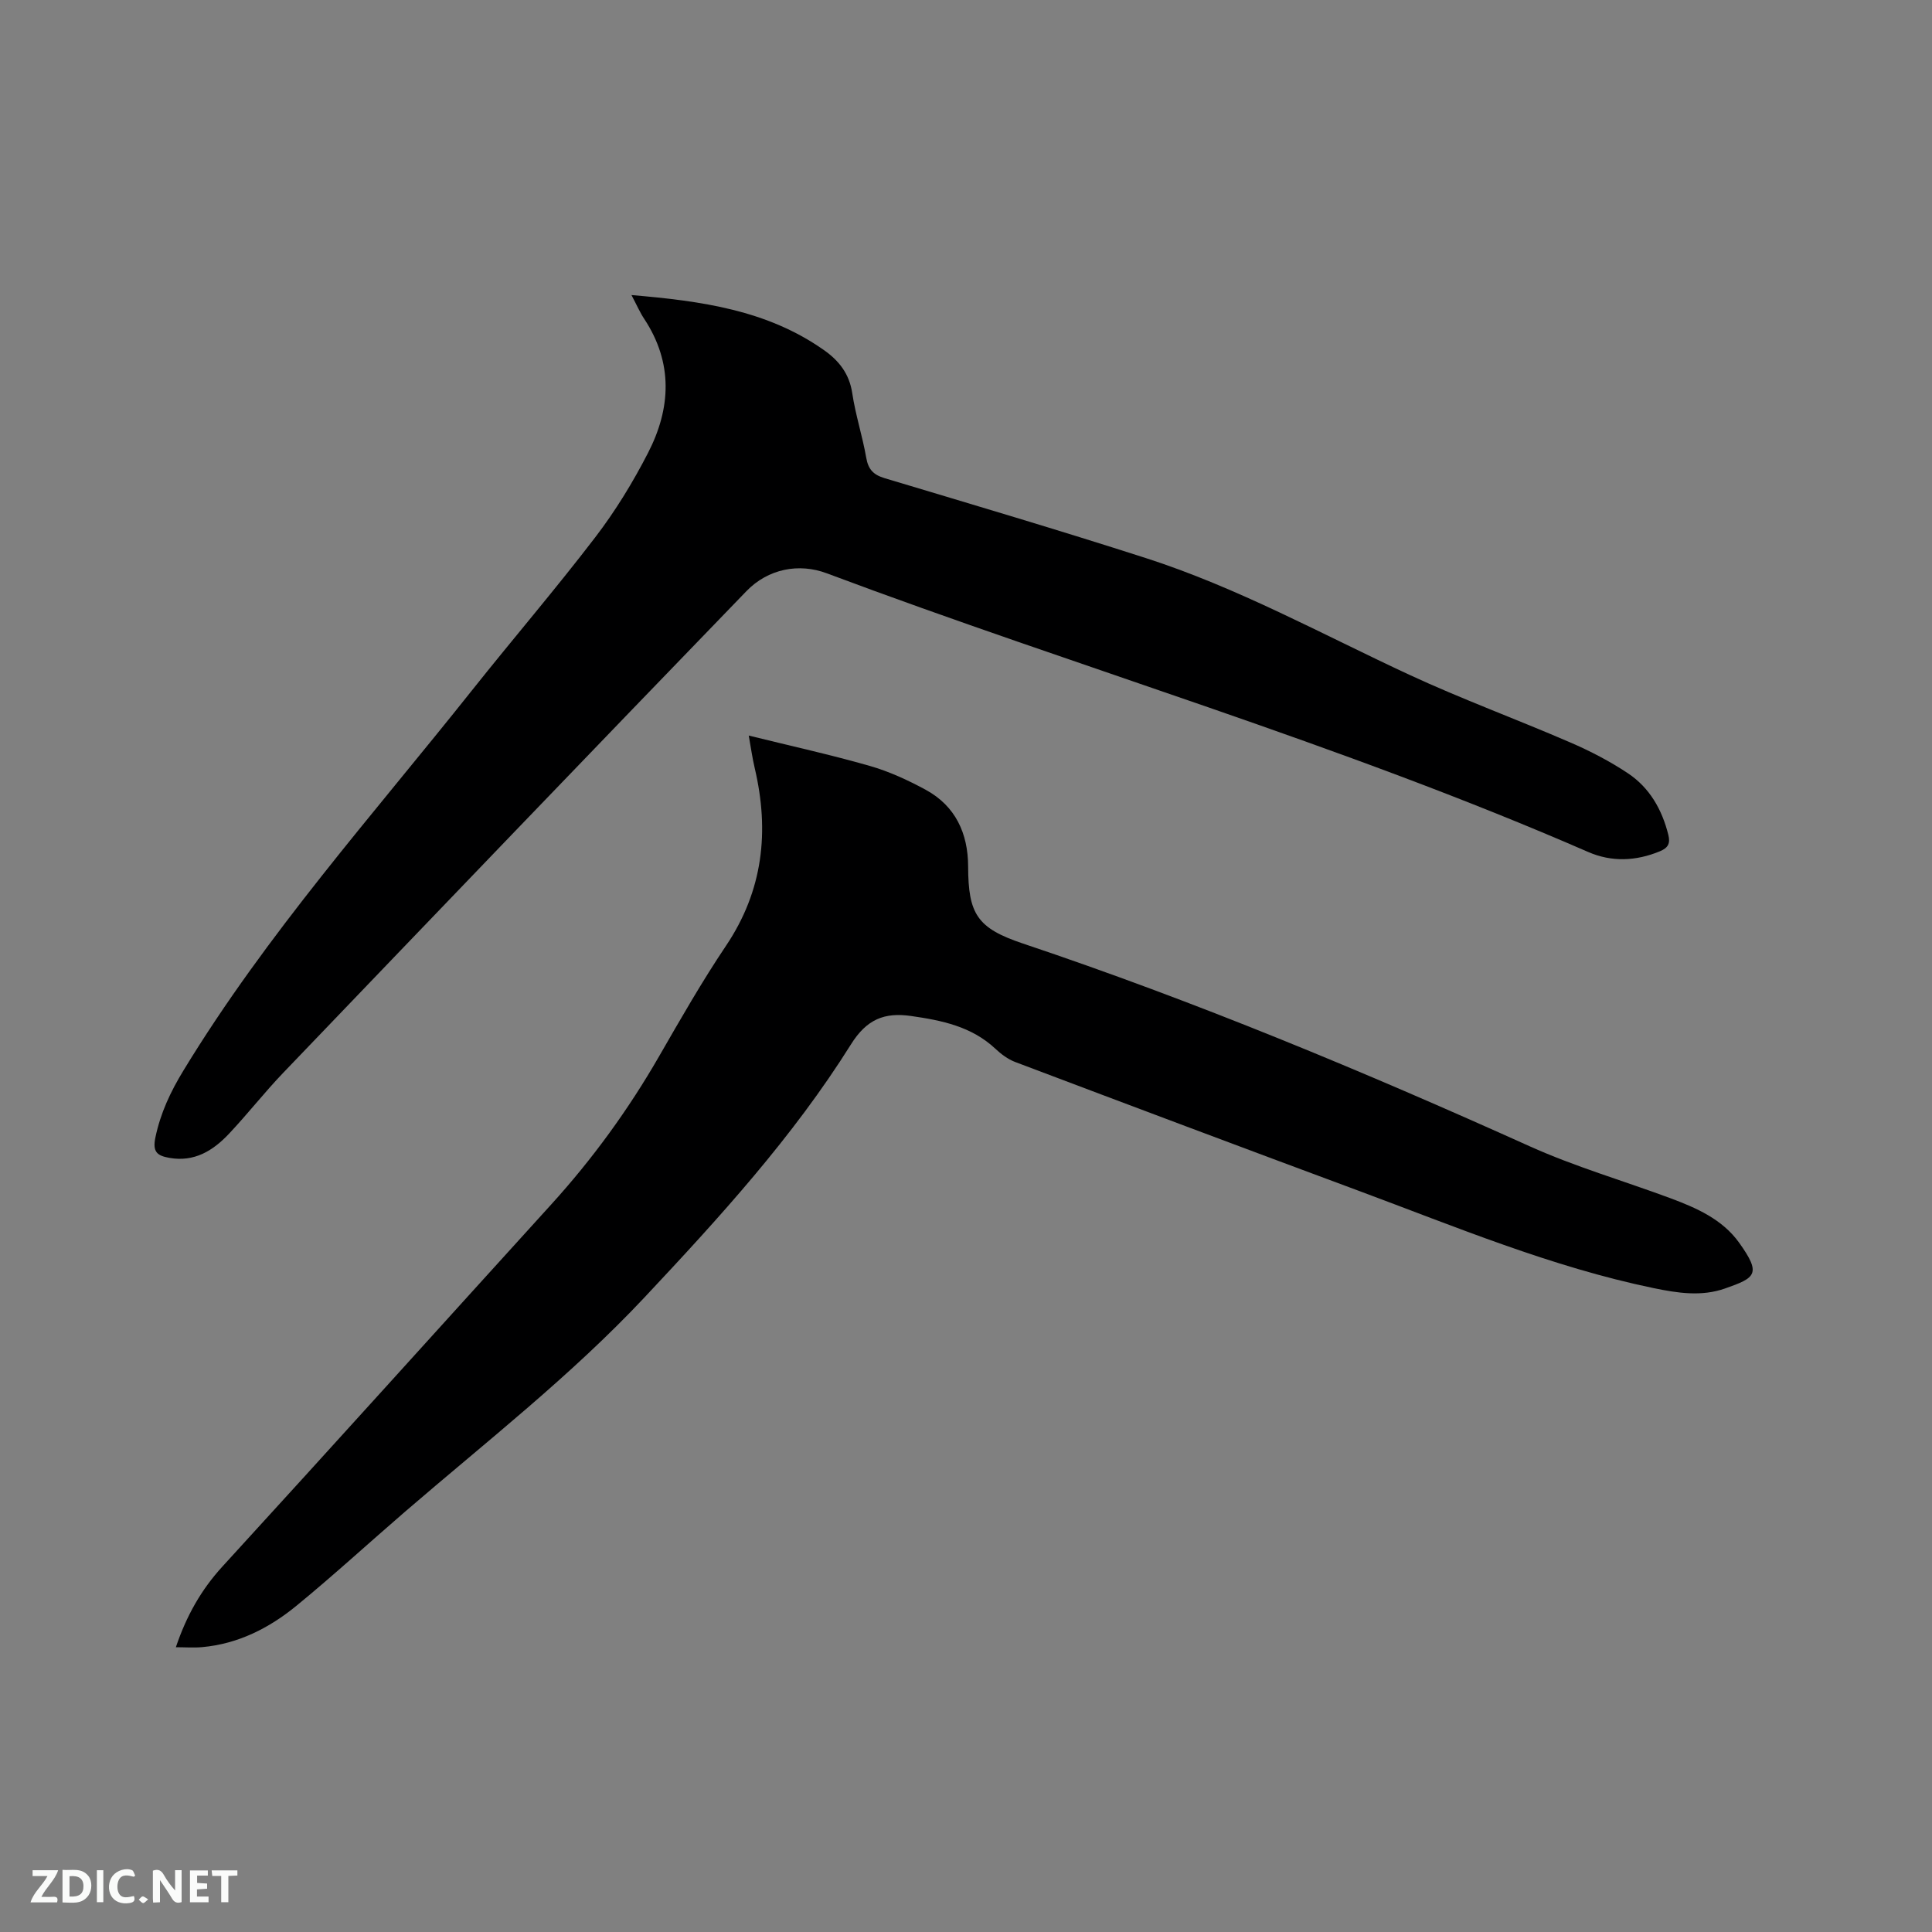 <svg enable-background="new 0 0 400 400" viewBox="0 0 400 400" xmlns="http://www.w3.org/2000/svg"><rect x="0" y="0" width="400" height="400" fill="#808080" stroke="none"/><path d="m155.02 152.29c8.69 2.15 16.94 3.96 25.04 6.28 4.02 1.15 7.93 2.95 11.62 4.96 6.15 3.35 8.74 9.03 8.76 15.84.03 9.87 1.85 12.79 11.32 15.97 35.77 11.99 70.52 26.47 104.89 41.96 9.43 4.25 19.45 7.16 29.17 10.77 5.4 2.01 10.75 4.36 14.22 9.18 4.71 6.56 3.43 7.3-2.93 9.53-4.85 1.7-9.82.93-14.75-.09-21.16-4.38-41.01-12.71-61.14-20.18-23.71-8.8-47.39-17.7-71.05-26.64-1.5-.57-2.91-1.63-4.1-2.75-4.93-4.61-11.08-5.86-17.44-6.77-5.53-.79-9.19.67-12.45 5.88-12.04 19.22-27.29 35.91-42.75 52.39-15.21 16.21-32.72 29.84-49.5 44.3-7.54 6.5-14.87 13.24-22.56 19.54-5.63 4.61-12.06 7.89-19.51 8.56-1.75.16-3.53.02-5.45.02 2.21-6.55 5.26-11.93 9.67-16.74 22.76-24.87 45.32-49.92 67.99-74.87 8.59-9.45 16.04-19.7 22.41-30.77 4.44-7.71 8.86-15.45 13.82-22.83 7.7-11.45 9.03-23.7 5.96-36.79-.5-2.12-.8-4.28-1.24-6.75z" fill="#000001"/><path d="m130.74 61.09c14.53 1.23 28.08 3.11 39.83 11.38 3.12 2.19 5.28 4.91 5.88 8.94.67 4.49 2.11 8.86 2.89 13.34.42 2.42 1.47 3.55 3.81 4.25 18.04 5.41 36.11 10.76 54.04 16.53 19.01 6.11 36.5 15.77 54.54 24.15 10.93 5.07 22.28 9.23 33.34 14.02 4.15 1.79 8.23 3.9 11.99 6.41 4.47 2.98 7.05 7.5 8.35 12.74.43 1.73-.01 2.68-1.75 3.4-4.97 2.05-9.99 2.26-14.85.14-51.39-22.4-105.25-38.05-157.65-57.7-5.73-2.15-12.12-.96-16.63 3.71-32.06 33.15-63.99 66.43-95.9 99.72-3.88 4.05-7.35 8.5-11.2 12.59-3.3 3.51-7.18 5.94-12.38 5.01-2.48-.44-3.51-1.2-2.88-4.21 1.06-5.07 3.12-9.46 5.81-13.87 17.21-28.29 39.23-52.91 59.73-78.7 8.44-10.62 17.29-20.93 25.53-31.7 4.16-5.43 7.79-11.37 10.92-17.46 4.76-9.23 5.23-18.65-.78-27.76-.88-1.32-1.5-2.77-2.64-4.93z" fill="#000001"/><g fill="#fafbfa"><path d="m37.59 393.81c-.92.31-1.52.05-2-.78-.7-1.2-1.52-2.34-2.47-3.78v4.59c-.55.03-.95.05-1.41.07-.03-.37-.06-.64-.06-.91 0-1.91 0-3.81 0-5.7 1.13-.41 1.77-.03 2.29.91.62 1.11 1.38 2.14 2.31 3.19v-4.2h1.35v6.61z"/><path d="m12.94 393.88v-6.75c1.9.19 3.93-.54 5.37 1.29.8 1.01.78 2.88.03 3.97-1.37 1.97-3.4 1.51-5.4 1.49m1.45-1.22c2.04.12 2.92-.58 2.89-2.21-.03-1.51-.98-2.19-2.89-2z"/><path d="m11.81 393.87h-5.49c.68-2.18 2.47-3.48 3.51-5.45h-3.08v-1.21h5.29c-.71 2.13-2.44 3.48-3.47 5.51.86 0 1.63.04 2.39-.01.79-.05 1.14.21.85 1.16"/><path d="m39.33 393.86v-6.61h3.7v1.07h-2.22v1.52c.68.04 1.34.09 2.07.13v1.07c-.72.05-1.38.09-2.1.14v1.48h2.4v1.19h-3.85z"/><path d="m27.71 388.56c-1.15-.3-2.46-.61-3.1.64-.37.73-.41 1.93-.06 2.67.63 1.35 1.99.93 3.17.68.35.94-.01 1.32-.93 1.46-1.62.25-3.05-.27-3.76-1.48-.73-1.24-.6-3.03.31-4.17.88-1.11 2.71-1.7 4-1.16.32.13.44.74.65 1.12-.1.08-.19.16-.28.24"/><path d="m49.15 387.24v1.07c-.59.02-1.17.05-1.87.08v5.44h-1.48v-5.44h-1.85c-.05-.4-.08-.73-.13-1.15z"/><path d="m20.06 387.21h1.33v6.62h-1.33z"/><path d="m30.68 393.25c-.49.38-.8.79-1.05.76-.32-.05-.6-.45-.9-.7.26-.24.51-.64.8-.67.29-.04.62.3 1.15.61"/></g></svg>
